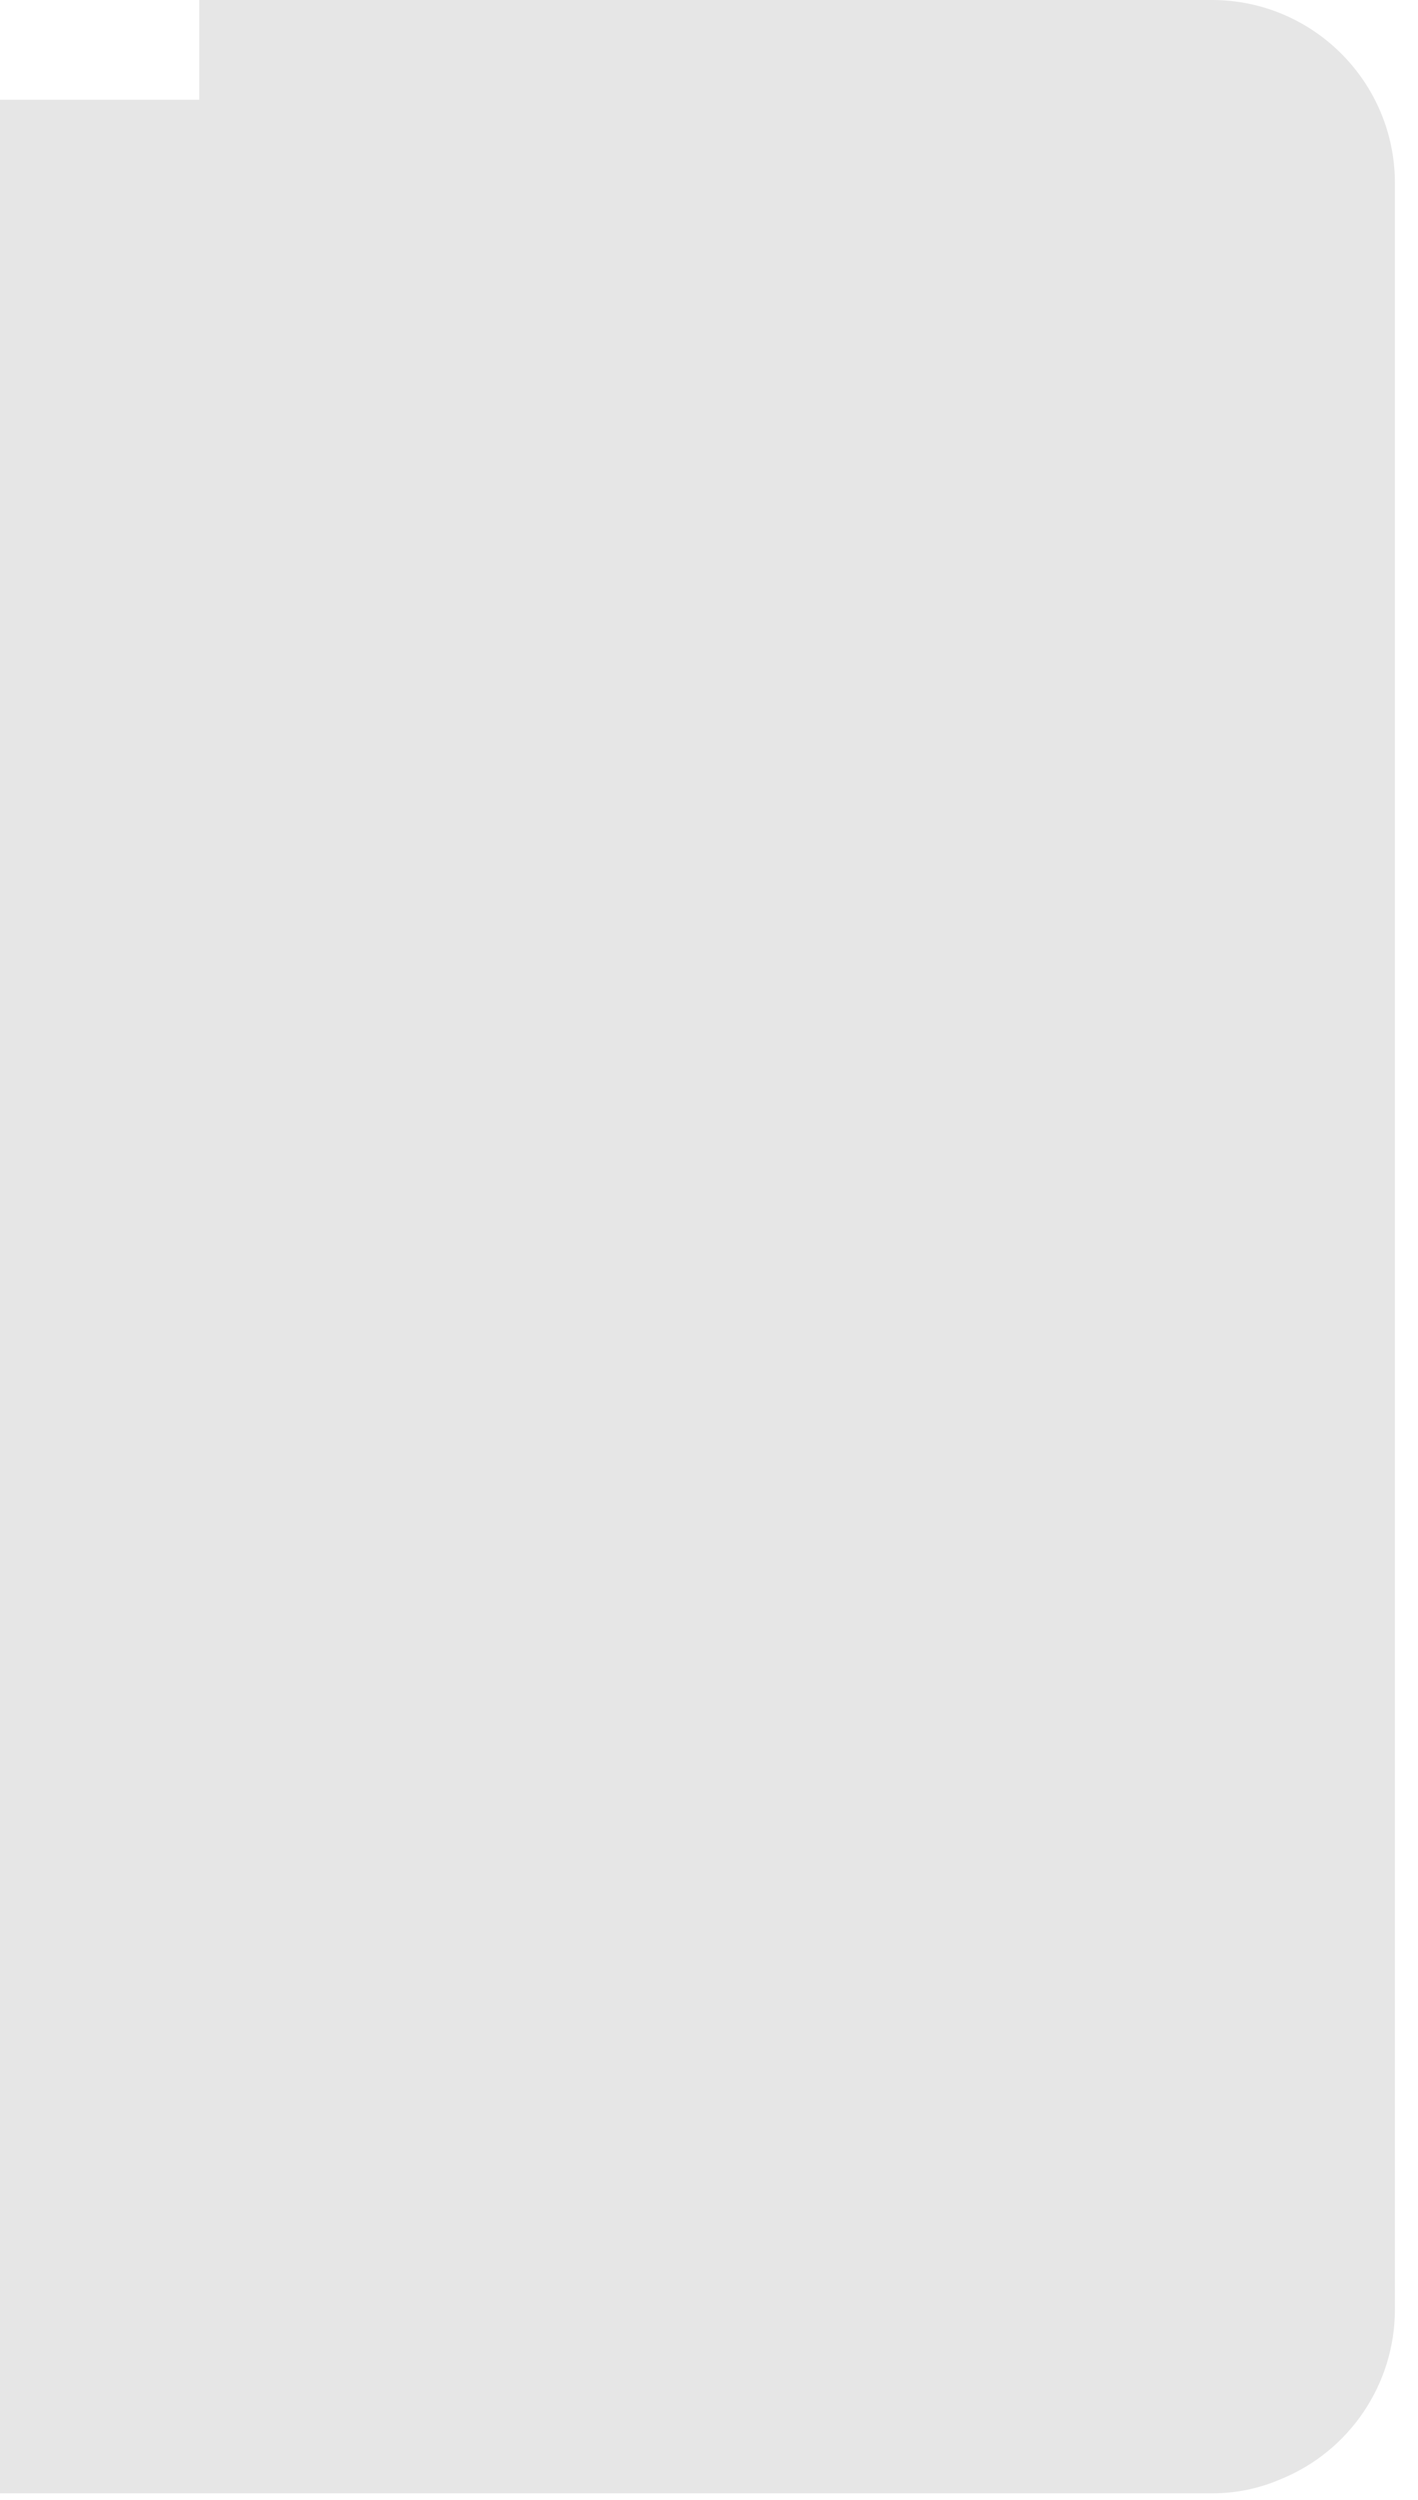 <?xml version="1.0" encoding="utf-8"?>
<svg xmlns="http://www.w3.org/2000/svg" fill="none" height="100%" overflow="visible" preserveAspectRatio="none" style="display: block;" viewBox="0 0 21 37" width="100%">
<path d="M20.658 2.705V34.187C20.656 35.291 19.984 36.283 18.962 36.696C18.644 36.833 18.303 36.903 17.957 36.903H0V1.476H2.951V0H17.958C19.448 0.006 20.655 1.214 20.658 2.705Z" fill="black" id="Vector" opacity="0.1"/>
</svg>
